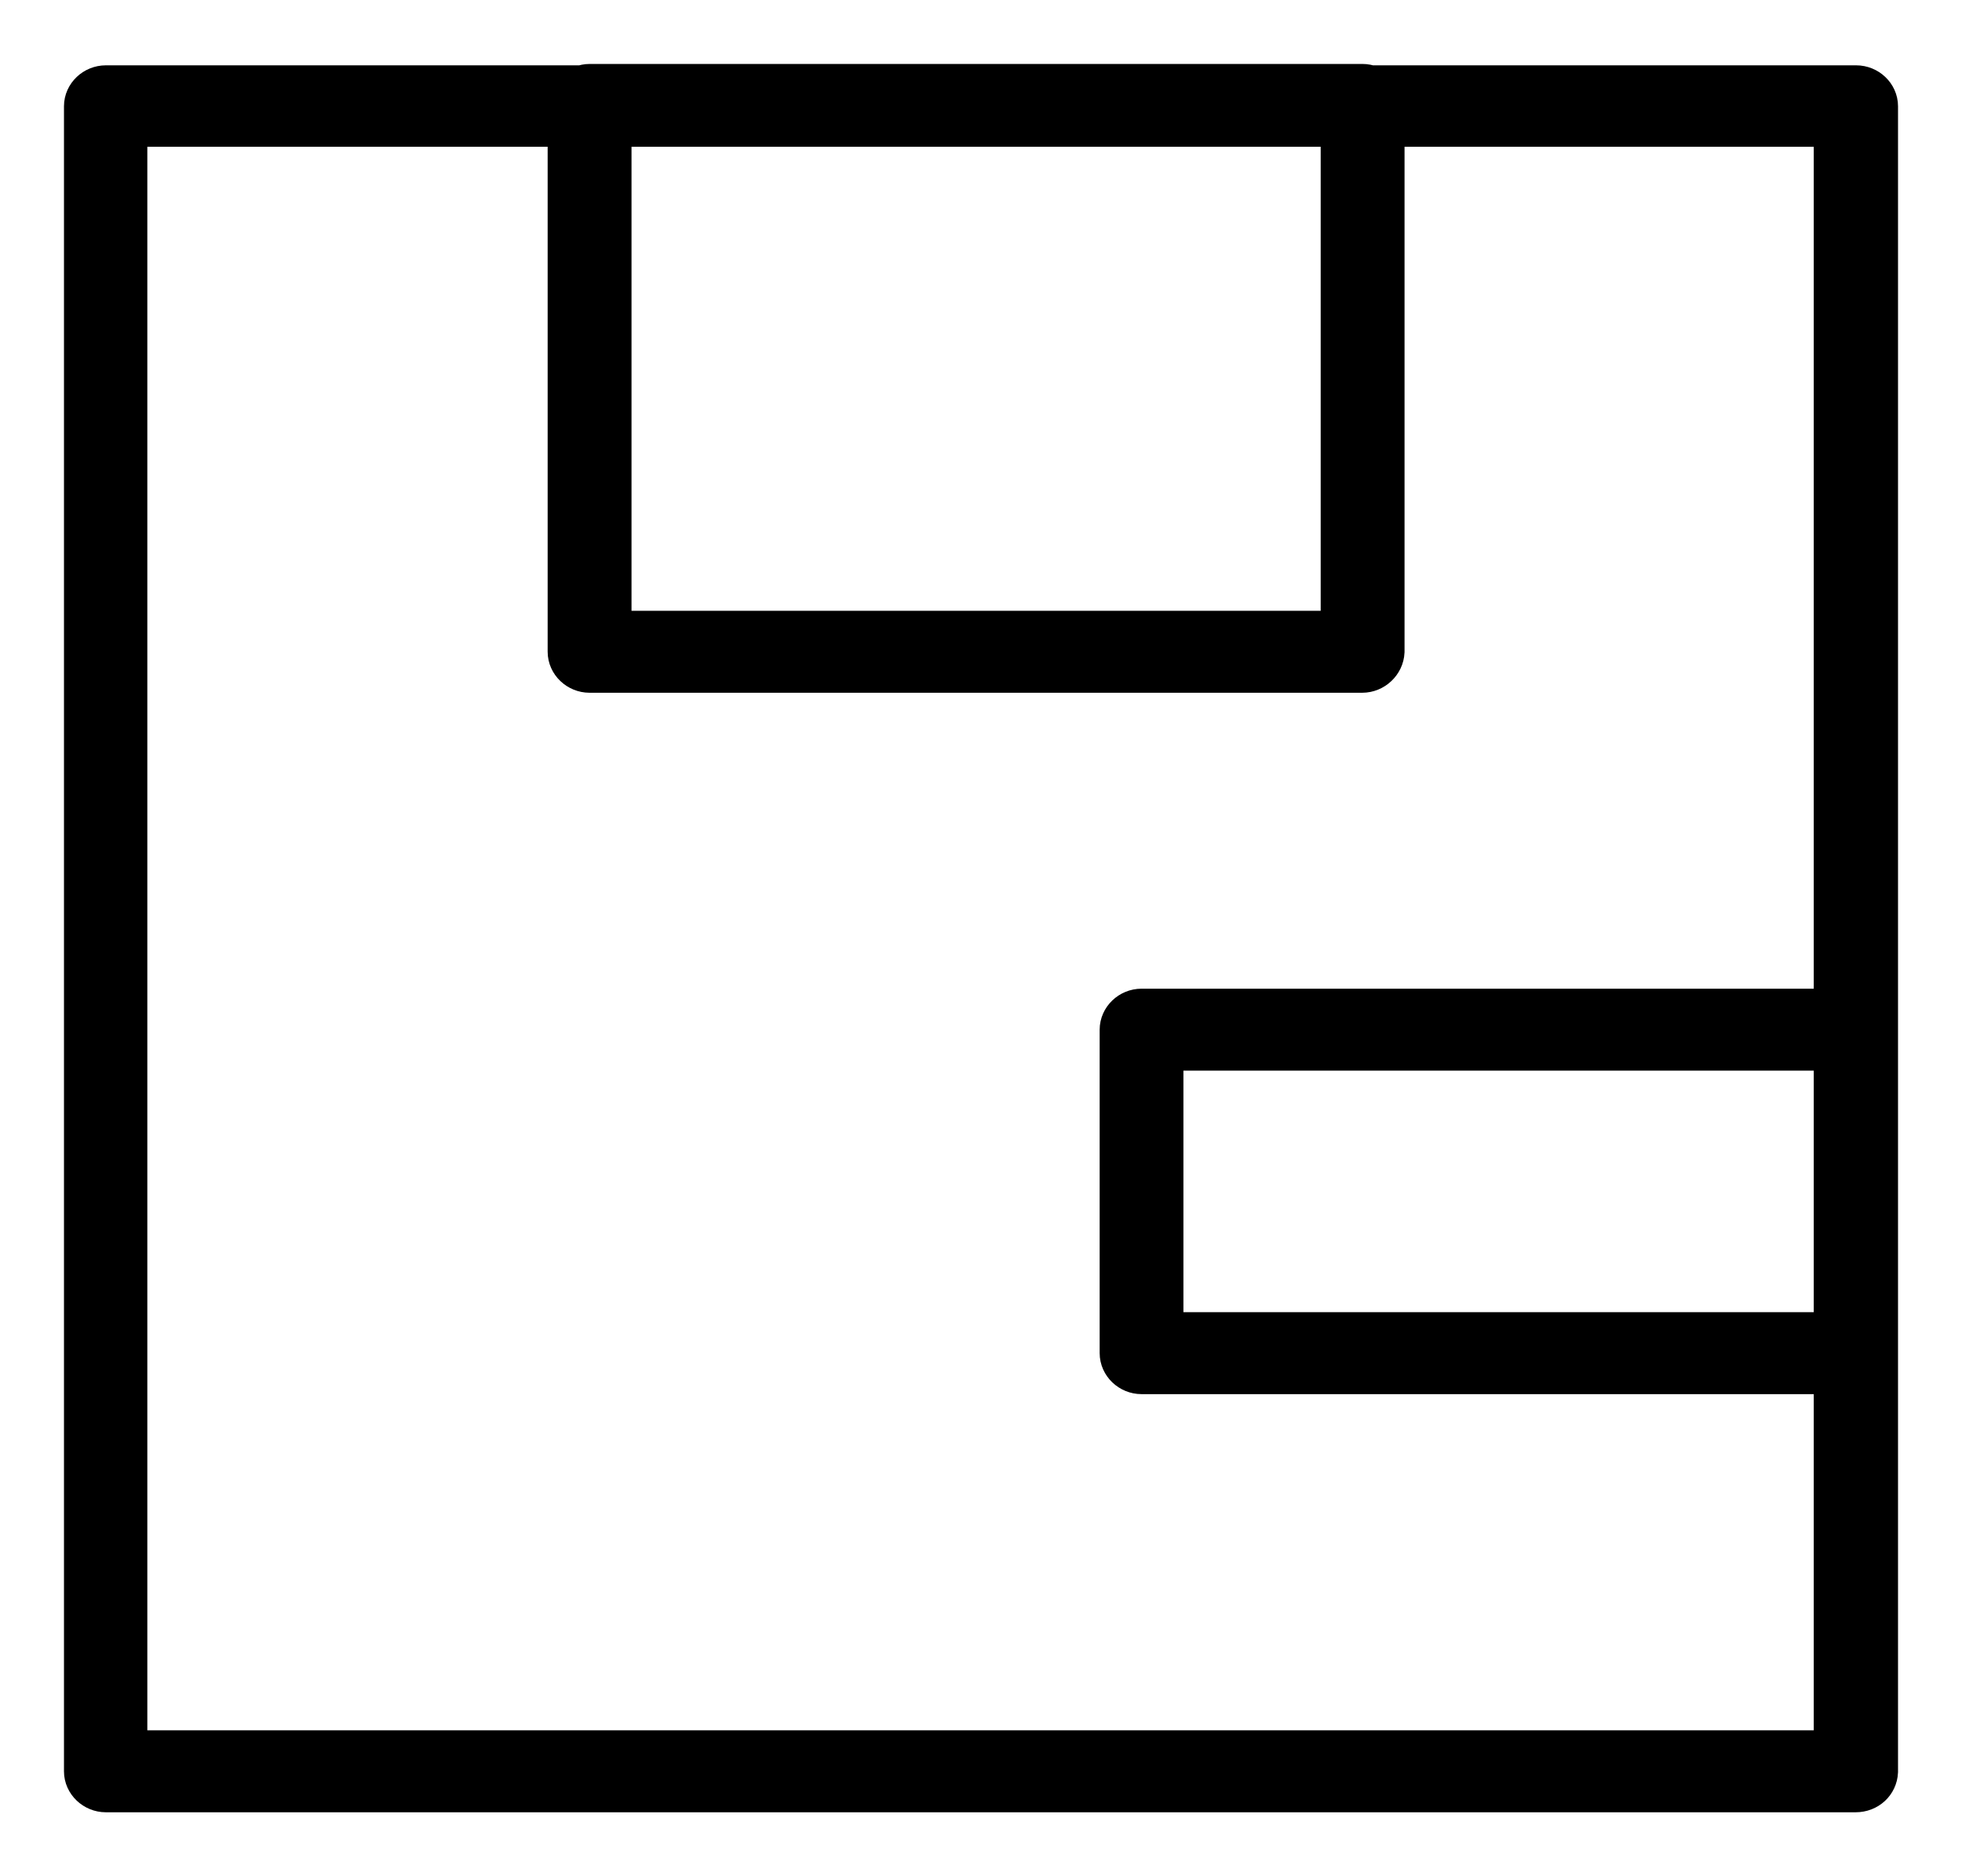 <svg width="23" height="22" viewBox="0 0 23 22" fill="none" xmlns="http://www.w3.org/2000/svg">
<rect width="23" height="22" fill="#EBEBEB"/>
<g id="Immobile singolo" clip-path="url(#clip0_98_529)">
<rect width="1512" height="4533.54" transform="translate(-81 -448)" fill="white"/>
<g id="HERO">
<g id="Titolo">
<g id="Frame 1000009638">
<g id="Frame 2608797">
<g id="Vani">
<mask id="path-1-inside-1_98_529" fill="white">
<path d="M-1 0H76V22H-1V0Z"/>
</mask>
<path d="M75 0V22H77V0H75Z" fill="#E9E9E9" mask="url(#path-1-inside-1_98_529)"/>
<path id="Vector" d="M21.759 1.016H16.058C16.032 1.006 16.003 1 15.973 1H6.912C6.882 1 6.853 1.006 6.827 1.016H1.241C1.11 1.016 1 1.12 1 1.246V20.77C1 20.895 1.11 21 1.241 21H21.753C21.89 21 21.994 20.901 22 20.775V1.246C22 1.12 21.89 1.016 21.759 1.016ZM21.512 15.636H13.623V12.304H21.512V15.636ZM7.153 1.471H15.732V7.412H7.153V1.471ZM1.477 20.539V1.471H6.67V7.642C6.67 7.768 6.78 7.873 6.912 7.873H15.968C16.099 7.873 16.209 7.768 16.215 7.642V1.471H21.512V11.843H13.382C13.251 11.843 13.141 11.948 13.141 12.074V15.866C13.141 15.992 13.251 16.097 13.382 16.097H21.512V20.539H1.477Z" fill="black" stroke="black" stroke-width="0.5" stroke-miterlimit="10"/>
</g>
</g>
</g>
</g>
</g>
</g>
<defs>
<clipPath id="clip0_98_529">
<rect width="1512" height="4533.54" fill="white" transform="translate(-81 -448)"/>
</clipPath>
</defs>
</svg>
